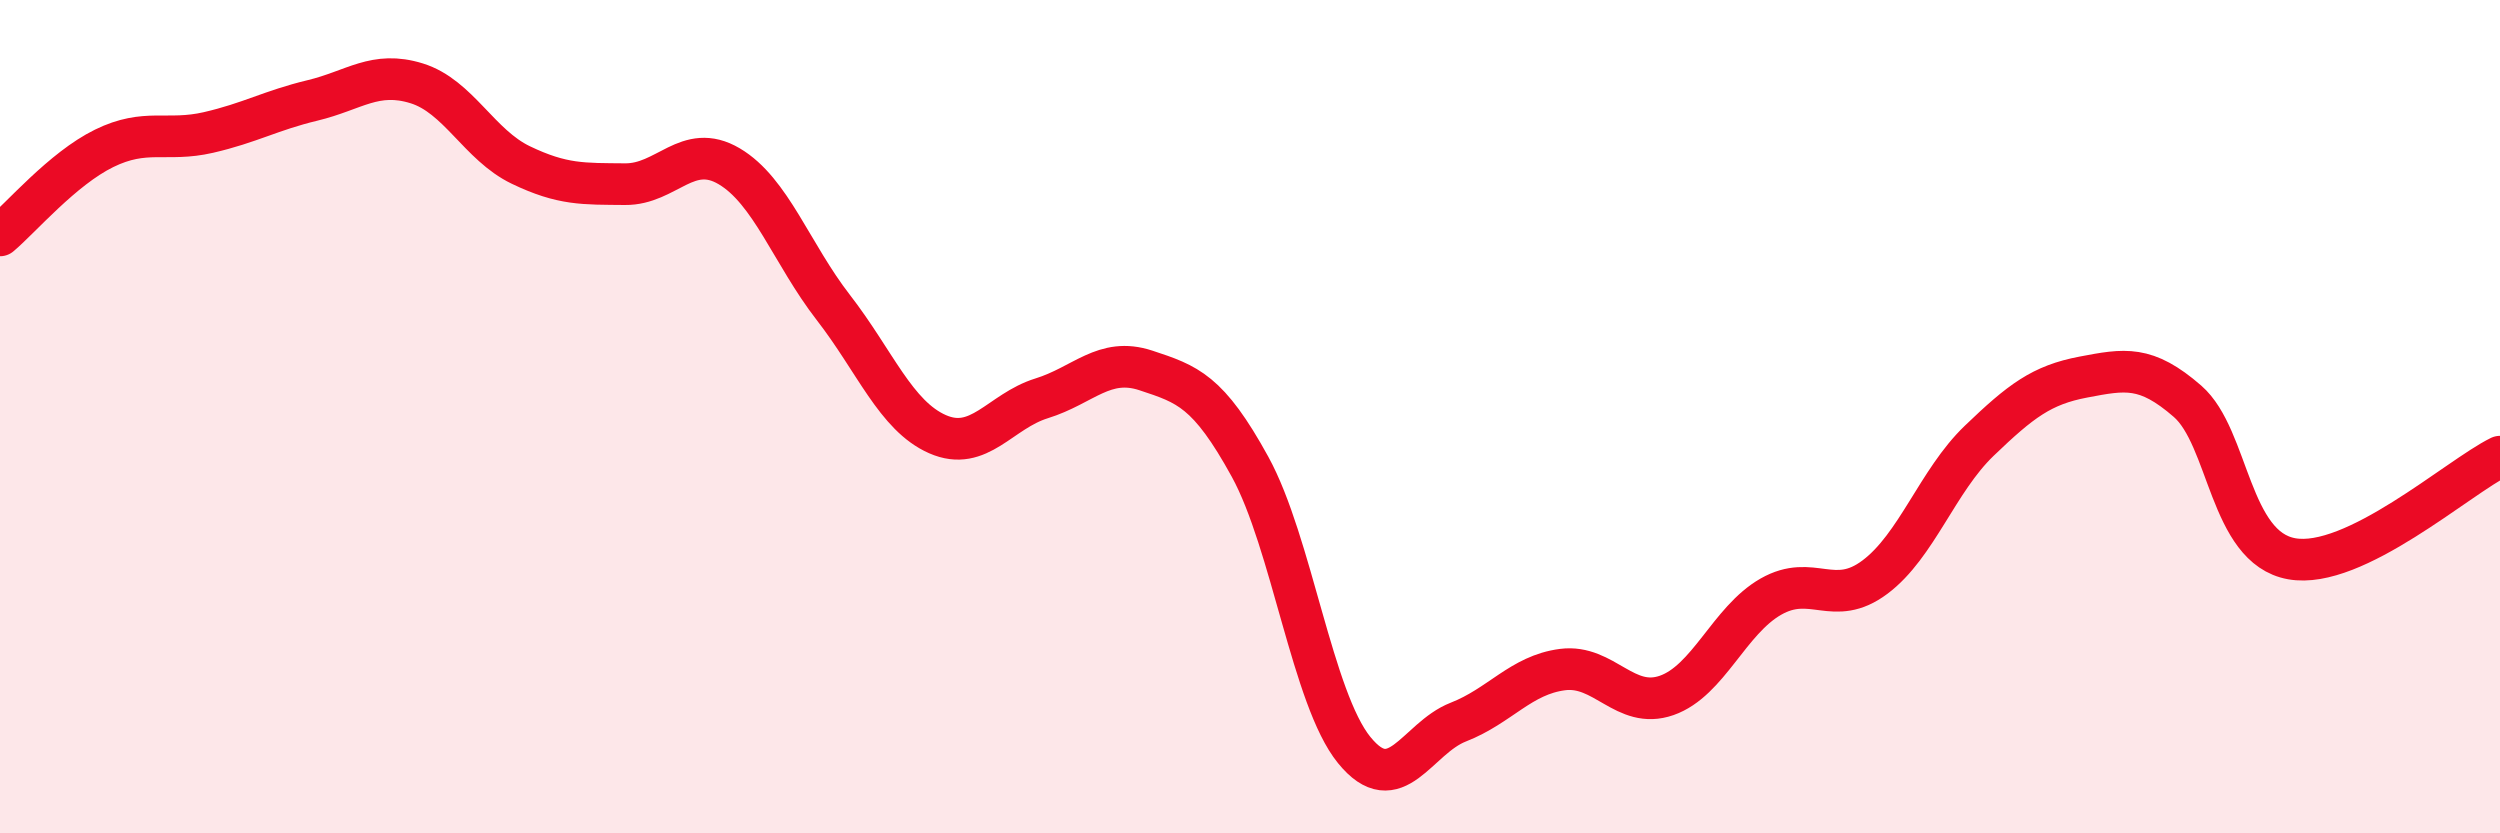 
    <svg width="60" height="20" viewBox="0 0 60 20" xmlns="http://www.w3.org/2000/svg">
      <path
        d="M 0,5.65 C 0.5,5.23 1.5,4.05 2.5,3.56 C 3.5,3.07 4,3.41 5,3.18 C 6,2.95 6.5,2.65 7.5,2.41 C 8.5,2.17 9,1.69 10,2 C 11,2.31 11.5,3.48 12.5,3.96 C 13.5,4.44 14,4.41 15,4.42 C 16,4.43 16.5,3.4 17.5,3.99 C 18.5,4.58 19,6.09 20,7.38 C 21,8.67 21.5,9.98 22.5,10.42 C 23.5,10.86 24,9.87 25,9.56 C 26,9.25 26.5,8.56 27.5,8.89 C 28.5,9.22 29,9.38 30,11.2 C 31,13.02 31.5,16.77 32.5,18 C 33.5,19.23 34,17.72 35,17.33 C 36,16.94 36.5,16.2 37.5,16.07 C 38.5,15.94 39,17.04 40,16.69 C 41,16.34 41.5,14.89 42.5,14.32 C 43.5,13.75 44,14.6 45,13.85 C 46,13.1 46.5,11.54 47.5,10.58 C 48.5,9.62 49,9.24 50,9.05 C 51,8.86 51.5,8.76 52.5,9.63 C 53.5,10.5 53.5,13.14 55,13.41 C 56.5,13.68 59,11.45 60,10.96L60 20L0 20Z"
        fill="#EB0A25"
        opacity="0.1"
        stroke-linecap="round"
        stroke-linejoin="round"
      />
      <path
        d="M 0,5.65 C 0.5,5.23 1.5,4.05 2.5,3.56 C 3.5,3.07 4,3.41 5,3.18 C 6,2.95 6.5,2.65 7.5,2.41 C 8.5,2.17 9,1.69 10,2 C 11,2.31 11.5,3.48 12.5,3.96 C 13.5,4.44 14,4.41 15,4.42 C 16,4.43 16.5,3.4 17.5,3.99 C 18.5,4.58 19,6.09 20,7.38 C 21,8.67 21.5,9.98 22.5,10.42 C 23.5,10.86 24,9.87 25,9.56 C 26,9.25 26.5,8.56 27.5,8.89 C 28.5,9.22 29,9.38 30,11.2 C 31,13.02 31.5,16.77 32.5,18 C 33.5,19.23 34,17.72 35,17.33 C 36,16.94 36.5,16.2 37.5,16.07 C 38.5,15.94 39,17.04 40,16.69 C 41,16.34 41.5,14.89 42.5,14.32 C 43.5,13.75 44,14.6 45,13.85 C 46,13.1 46.5,11.54 47.5,10.58 C 48.5,9.62 49,9.24 50,9.05 C 51,8.86 51.5,8.76 52.5,9.63 C 53.5,10.5 53.5,13.14 55,13.41 C 56.5,13.68 59,11.45 60,10.96"
        stroke="#EB0A25"
        stroke-width="1"
        fill="none"
        stroke-linecap="round"
        stroke-linejoin="round"
      />
    </svg>
  